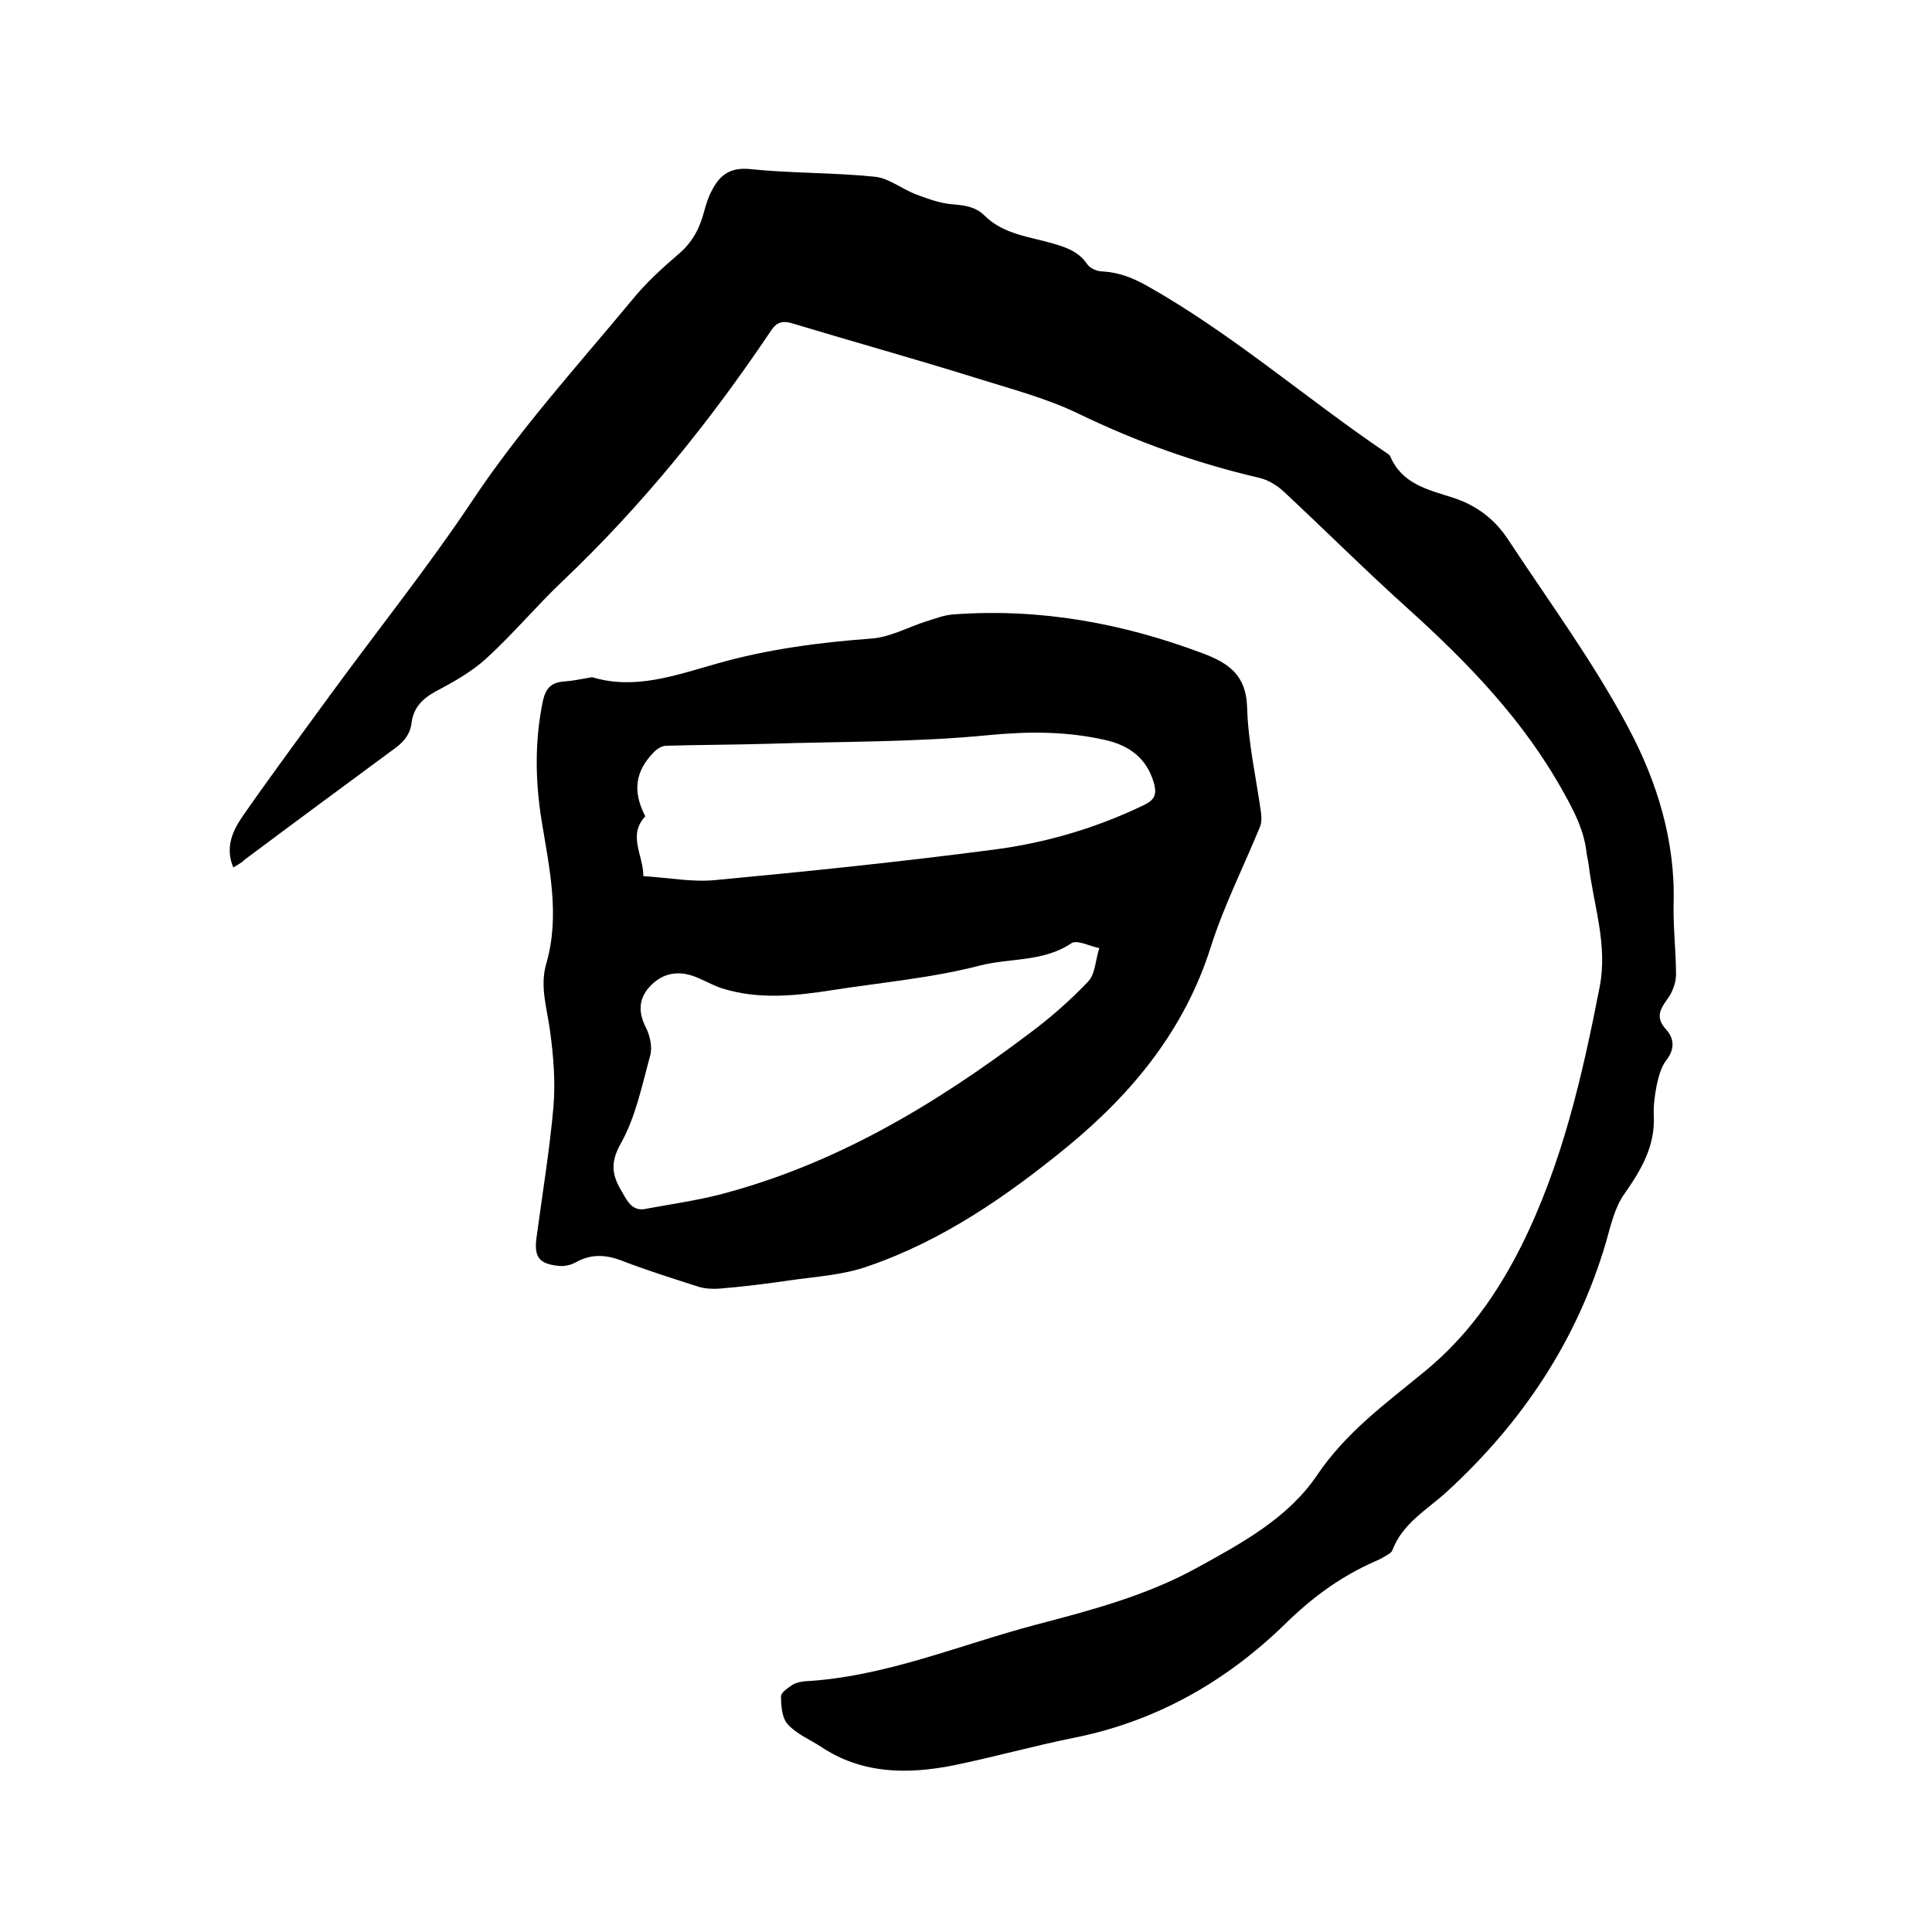<svg enable-background="new 0 0 400 400" viewBox="0 0 400 400" xmlns="http://www.w3.org/2000/svg"><path d="m48.3 179.6c-1.8-4.3 0-7.8 2-10.7 5.9-8.5 12.1-16.8 18.2-25.2 9.8-13.4 20.2-26.4 29.4-40.2 9.8-14.7 21.6-27.7 32.8-41.2 2.9-3.6 6.4-6.8 9.9-9.8 2.8-2.4 4.3-5.3 5.2-8.8.4-1.4.8-2.8 1.5-4.1 1.6-3.2 3.7-5 7.9-4.6 8.6.9 17.3.7 26 1.6 2.9.3 5.6 2.6 8.6 3.7 2.4.9 4.9 1.8 7.4 2s4.8.5 6.6 2.3c4 4 9.5 4.4 14.5 5.9 2.7.8 5.1 1.7 6.8 4.2.6.9 2.1 1.5 3.2 1.5 3.5.2 6.4 1.4 9.4 3.1 17.5 9.9 32.6 23.1 49.1 34.3.3.2.8.5 1 .8 2.4 5.8 7.9 7 12.9 8.6s8.8 4.5 11.6 8.8c8.5 12.9 17.7 25.4 24.9 39 5.9 11.1 9.7 23.4 9.3 36.4-.1 4.9.5 9.7.5 14.6 0 1.5-.6 3.2-1.4 4.5-1.6 2.3-3.2 4.1-.6 6.9 1.6 1.8 1.8 4 0 6.3-1.1 1.4-1.6 3.4-2 5.2-.4 2.1-.7 4.2-.6 6.3.3 6.3-2.6 11.2-6.1 16.2-2 2.8-2.8 6.5-3.8 10-6 20.4-17.4 37.4-33 51.7-4.1 3.7-9.1 6.5-11.2 12-.2.6-1 1-1.7 1.4-.6.4-1.3.7-2 1-7 3.1-12.9 7.4-18.5 12.9-12.2 11.9-26.7 20.2-43.8 23.6-8.4 1.7-16.6 4-24.9 5.7-9.6 1.9-19 1.8-27.5-3.9-2.3-1.5-5-2.6-6.8-4.6-1.2-1.3-1.4-3.8-1.4-5.8 0-.8 1.4-1.7 2.4-2.4.7-.4 1.6-.6 2.4-.7 16.7-.9 32-7.5 47.9-11.7 11.4-3 22.9-6 33.4-11.8 9.3-5.1 18.9-10.3 24.9-19.2s14.3-14.9 22.2-21.4c8.8-7.2 15-16 20-25.9 8.5-17 12.7-35.3 16.3-53.8 1.7-8.8-1.3-16.9-2.3-25.4-.1-.7-.3-1.5-.4-2.2-.5-4.6-2.4-8.4-4.7-12.5-8.2-14.9-19.7-26.8-32.2-38.1-8.8-7.9-17.2-16.3-25.9-24.4-1.4-1.3-3.3-2.4-5.1-2.8-12.9-3-25.2-7.4-37.2-13.2-6.8-3.3-14.2-5.2-21.5-7.5-12.5-3.9-25.1-7.4-37.7-11.2-2.5-.8-3.6-.1-4.8 1.8-12.5 18.6-26.5 35.9-42.8 51.4-5.5 5.2-10.4 11.1-16 16.2-3 2.7-6.7 4.8-10.3 6.7-2.8 1.5-4.7 3.4-5.1 6.6-.3 2.5-1.8 4.1-3.8 5.5-10.3 7.6-20.6 15.2-30.9 22.9-.2.3-1 .8-2.2 1.5z"/><path d="m122.6 140.2c8.8 2.7 17.3-.4 25.8-2.8 10.5-3 21.3-4.4 32.1-5.2 3.8-.3 7.4-2.3 11.1-3.5 2-.6 3.9-1.4 5.9-1.5 17.8-1.3 34.9 1.8 51.6 8.1 5.3 2 8.9 4.5 9.1 11.1.2 7.4 1.9 14.7 2.9 22 .1.9.1 1.9-.2 2.7-3.4 8.3-7.5 16.4-10.2 24.9-5.4 17.1-16.1 30.2-29.7 41.4-12.6 10.3-25.9 19.5-41.4 24.8-5.1 1.8-10.7 2.1-16.2 2.9-4.8.7-9.6 1.3-14.5 1.7-1.4.1-3 0-4.3-.4-5.3-1.7-10.7-3.4-15.9-5.4-3.4-1.3-6.4-1.4-9.6.4-.9.5-2.2.8-3.3.7-4.2-.4-5.3-1.8-4.7-6 1.2-9 2.7-18 3.5-27.1.4-5.1 0-10.3-.7-15.4-.6-4.7-2.2-9.3-.8-14.1 2.9-10 .6-19.9-1-29.8-1.3-8.2-1.4-16.4.3-24.6.6-2.6 1.7-3.8 4.3-4 1.7-.1 3.6-.5 5.9-.9zm11.5 110c4.9-.9 9.8-1.6 14.6-2.8 24.1-6.2 44.9-18.7 64.5-33.5 4.3-3.2 8.4-6.8 12.1-10.7 1.5-1.6 1.5-4.5 2.3-6.9-2-.4-4.6-1.8-5.8-1-5.8 3.9-12.6 3-18.9 4.6-10 2.6-20.4 3.5-30.6 5.1-7.7 1.2-15.3 2-22.9-.4-2.1-.7-4-1.9-6.1-2.6-3.4-1.1-6.5-.3-8.9 2.4-2.3 2.6-2.2 5.4-.6 8.5.8 1.6 1.3 4 .8 5.7-1.7 6.2-3 12.7-6.1 18.2-2.3 4.1-1.7 6.7.3 10 1.2 2.1 2.2 4.2 5.3 3.4zm-.9-68.8c5.2.3 10.2 1.3 15 .8 19.2-1.8 38.5-3.8 57.6-6.3 10.8-1.4 21.3-4.5 31.2-9.3 2.2-1.1 2.5-2.3 1.9-4.5-1.5-5.2-5.2-7.8-10.1-8.9-8-1.8-15.8-1.8-24.1-1-15.2 1.5-30.6 1.3-45.9 1.8-7 .2-13.9.2-20.9.4-.8 0-1.8.6-2.4 1.2-4 4-4.6 8.2-1.9 13.4-3.7 4-.4 8-.4 12.4z"/></svg>